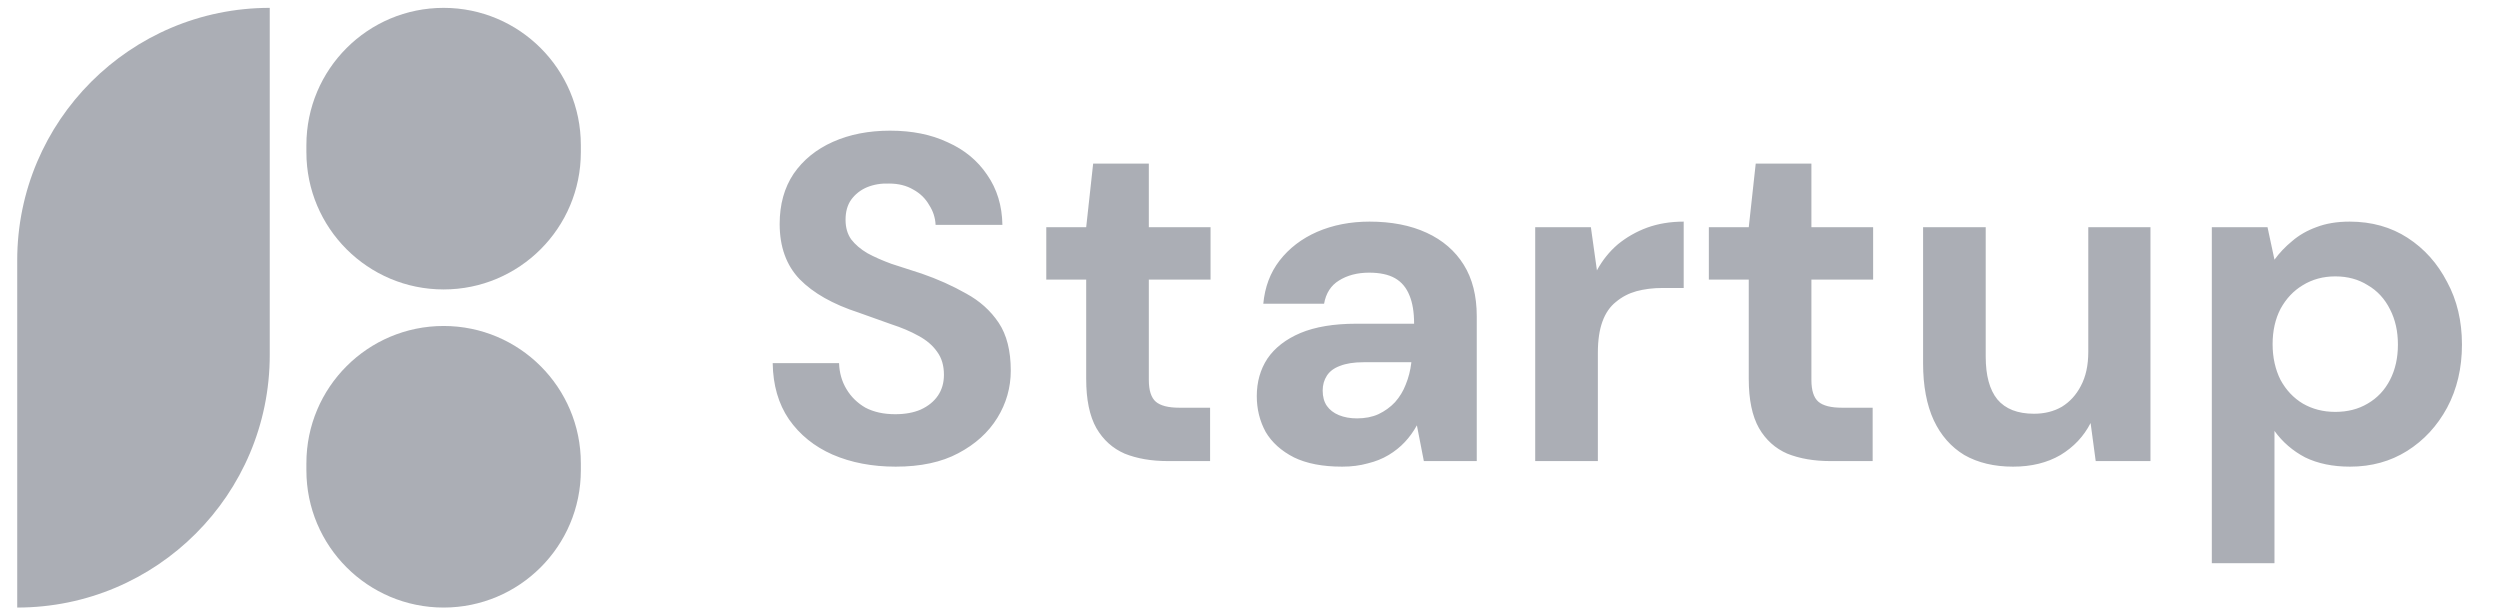 <svg xmlns="http://www.w3.org/2000/svg" width="139" height="34" viewBox="0 0 139 34" fill="none"><g opacity="0.51"><path d="M49.8 25.946C48.492 25.946 47.322 25.722 46.29 25.275C45.276 24.828 44.467 24.174 43.865 23.314C43.28 22.454 42.979 21.413 42.962 20.192H46.652C46.669 20.725 46.806 21.207 47.065 21.637C47.322 22.067 47.675 22.411 48.122 22.669C48.587 22.91 49.137 23.03 49.774 23.03C50.324 23.03 50.797 22.944 51.193 22.772C51.606 22.583 51.924 22.325 52.148 21.998C52.371 21.671 52.483 21.284 52.483 20.837C52.483 20.321 52.354 19.891 52.096 19.547C51.855 19.203 51.511 18.91 51.064 18.67C50.634 18.429 50.126 18.214 49.541 18.024C48.974 17.818 48.372 17.603 47.735 17.379C46.308 16.915 45.215 16.296 44.458 15.522C43.719 14.748 43.349 13.724 43.349 12.451C43.349 11.367 43.607 10.439 44.123 9.665C44.656 8.89 45.387 8.297 46.316 7.884C47.245 7.471 48.303 7.265 49.49 7.265C50.711 7.265 51.778 7.48 52.689 7.91C53.618 8.323 54.349 8.925 54.883 9.716C55.433 10.507 55.717 11.436 55.734 12.503H52.019C52.001 12.107 51.881 11.737 51.657 11.393C51.451 11.032 51.158 10.748 50.78 10.542C50.402 10.318 49.954 10.206 49.438 10.206C48.991 10.189 48.578 10.258 48.2 10.413C47.839 10.568 47.546 10.8 47.322 11.109C47.116 11.402 47.013 11.772 47.013 12.219C47.013 12.649 47.116 13.01 47.322 13.303C47.546 13.595 47.847 13.853 48.226 14.077C48.604 14.283 49.051 14.481 49.567 14.67C50.083 14.842 50.642 15.023 51.245 15.212C52.139 15.522 52.965 15.892 53.721 16.322C54.478 16.734 55.08 17.276 55.528 17.947C55.975 18.618 56.199 19.504 56.199 20.605C56.199 21.551 55.949 22.428 55.45 23.237C54.951 24.045 54.229 24.699 53.283 25.198C52.354 25.696 51.193 25.946 49.8 25.946ZM64.933 25.636C64.021 25.636 63.221 25.499 62.533 25.223C61.863 24.931 61.338 24.458 60.959 23.804C60.581 23.133 60.392 22.222 60.392 21.069V15.547H58.173V12.632H60.392L60.779 9.097H63.875V12.632H67.307V15.547H63.875V21.121C63.875 21.706 64.004 22.11 64.262 22.334C64.52 22.557 64.959 22.669 65.578 22.669H67.281V25.636H64.933ZM74.625 25.946C73.541 25.946 72.647 25.774 71.942 25.43C71.236 25.069 70.712 24.596 70.368 24.011C70.041 23.409 69.877 22.746 69.877 22.024C69.877 21.233 70.075 20.536 70.471 19.934C70.884 19.332 71.494 18.859 72.303 18.515C73.128 18.171 74.16 17.999 75.399 17.999H78.624C78.624 17.362 78.538 16.838 78.366 16.425C78.194 15.995 77.928 15.677 77.566 15.47C77.205 15.264 76.724 15.16 76.121 15.16C75.468 15.16 74.909 15.307 74.444 15.599C73.997 15.874 73.722 16.304 73.619 16.889H70.239C70.325 15.96 70.626 15.16 71.142 14.49C71.675 13.802 72.371 13.268 73.232 12.89C74.109 12.511 75.081 12.322 76.147 12.322C77.369 12.322 78.427 12.529 79.321 12.941C80.216 13.354 80.903 13.948 81.385 14.722C81.867 15.496 82.108 16.451 82.108 17.586V25.636H79.166L78.779 23.649C78.59 23.994 78.366 24.303 78.108 24.578C77.85 24.854 77.549 25.094 77.205 25.301C76.861 25.507 76.474 25.662 76.044 25.765C75.614 25.886 75.141 25.946 74.625 25.946ZM75.451 23.262C75.898 23.262 76.293 23.185 76.638 23.03C76.999 22.858 77.308 22.634 77.566 22.359C77.824 22.067 78.022 21.74 78.16 21.379C78.315 21 78.418 20.596 78.469 20.166V20.14H75.812C75.279 20.14 74.84 20.209 74.496 20.347C74.169 20.467 73.928 20.648 73.773 20.889C73.619 21.129 73.541 21.405 73.541 21.714C73.541 22.058 73.619 22.342 73.773 22.566C73.928 22.789 74.152 22.961 74.444 23.082C74.737 23.202 75.072 23.262 75.451 23.262ZM85.357 25.636V12.632H88.453L88.789 15.031C89.099 14.464 89.486 13.982 89.95 13.586C90.432 13.191 90.974 12.881 91.576 12.658C92.195 12.434 92.874 12.322 93.614 12.322V16.012H92.427C91.911 16.012 91.429 16.072 90.982 16.192C90.552 16.313 90.174 16.511 89.847 16.786C89.52 17.044 89.27 17.405 89.099 17.87C88.927 18.334 88.841 18.919 88.841 19.624V25.636H85.357ZM101.772 25.636C100.86 25.636 100.061 25.499 99.373 25.223C98.702 24.931 98.177 24.458 97.799 23.804C97.42 23.133 97.231 22.222 97.231 21.069V15.547H95.012V12.632H97.231L97.618 9.097H100.714V12.632H104.146V15.547H100.714V21.121C100.714 21.706 100.843 22.11 101.101 22.334C101.359 22.557 101.798 22.669 102.417 22.669H104.12V25.636H101.772ZM111.928 25.946C110.879 25.946 109.976 25.731 109.219 25.301C108.48 24.854 107.912 24.209 107.516 23.366C107.121 22.506 106.923 21.448 106.923 20.192V12.632H110.406V19.831C110.406 20.88 110.621 21.671 111.051 22.204C111.498 22.738 112.178 23.004 113.09 23.004C113.674 23.004 114.19 22.875 114.638 22.617C115.085 22.342 115.438 21.955 115.696 21.456C115.971 20.94 116.108 20.312 116.108 19.573V12.632H119.566V25.636H116.521L116.237 23.52C115.859 24.26 115.3 24.854 114.56 25.301C113.821 25.731 112.943 25.946 111.928 25.946ZM122.977 31.313V12.632H126.074L126.461 14.438C126.736 14.059 127.063 13.716 127.441 13.406C127.82 13.079 128.267 12.821 128.783 12.632C129.316 12.425 129.935 12.322 130.641 12.322C131.862 12.322 132.937 12.623 133.866 13.225C134.795 13.827 135.526 14.644 136.059 15.677C136.61 16.691 136.885 17.852 136.885 19.16C136.885 20.467 136.61 21.637 136.059 22.669C135.509 23.684 134.769 24.484 133.84 25.069C132.911 25.653 131.853 25.946 130.666 25.946C129.703 25.946 128.869 25.774 128.164 25.43C127.476 25.069 126.908 24.578 126.461 23.959V31.313H122.977ZM129.841 22.901C130.529 22.901 131.131 22.746 131.647 22.437C132.18 22.127 132.593 21.689 132.885 21.121C133.178 20.553 133.324 19.899 133.324 19.16C133.324 18.42 133.178 17.767 132.885 17.199C132.593 16.614 132.18 16.167 131.647 15.857C131.131 15.53 130.529 15.367 129.841 15.367C129.17 15.367 128.568 15.53 128.035 15.857C127.519 16.167 127.106 16.605 126.796 17.173C126.504 17.741 126.357 18.394 126.357 19.134C126.357 19.874 126.504 20.536 126.796 21.121C127.106 21.689 127.519 22.127 128.035 22.437C128.568 22.746 129.17 22.901 129.841 22.901Z" fill="#5B616E"></path><path d="M0.957 14.478C0.957 6.724 7.244 0.437 14.998 0.437V19.739C14.998 27.494 8.712 33.78 0.957 33.78V14.478Z" fill="#5B616E"></path><path d="M17.035 8.067C17.035 3.853 20.451 0.437 24.665 0.437C28.879 0.437 32.295 3.853 32.295 8.067V8.463C32.295 12.677 28.879 16.093 24.665 16.093C20.451 16.093 17.035 12.677 17.035 8.463V8.067Z" fill="#5B616E"></path><path d="M17.035 25.754C17.035 21.54 20.451 18.124 24.665 18.124C28.879 18.124 32.295 21.54 32.295 25.754V26.15C32.295 30.364 28.879 33.78 24.665 33.78C20.451 33.78 17.035 30.364 17.035 26.15V25.754Z" fill="#5B616E"></path></g></svg>